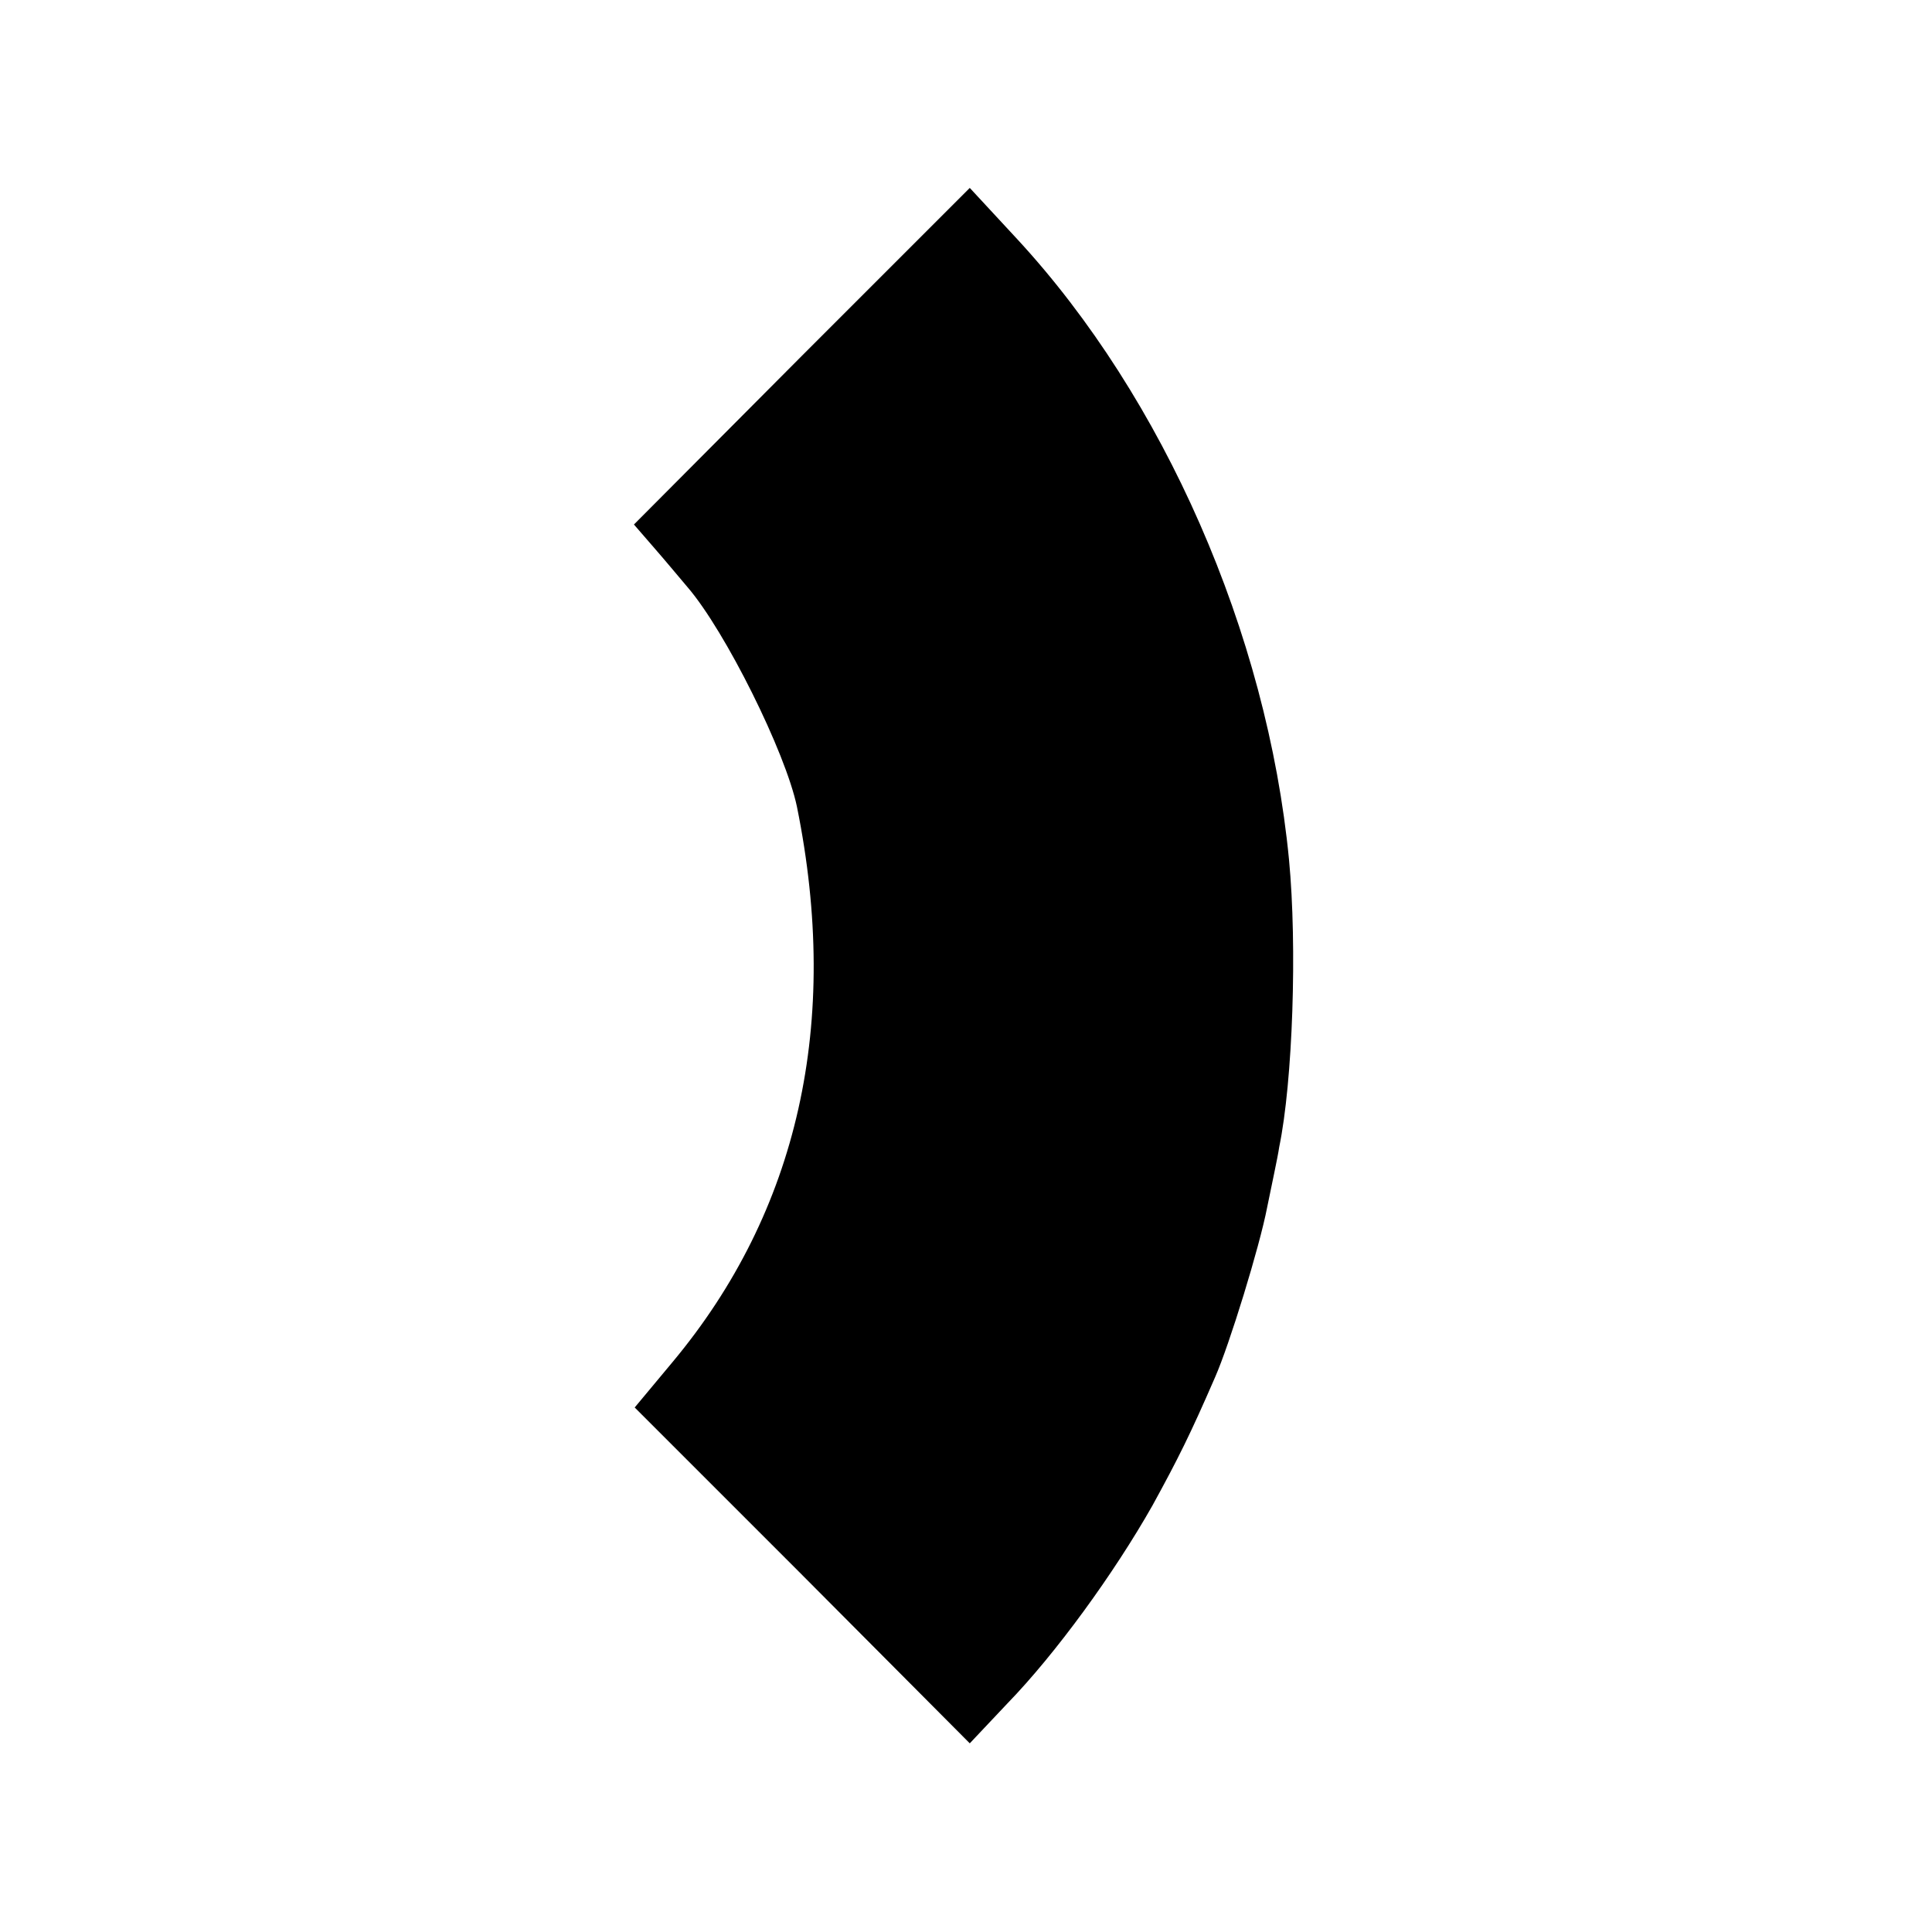 <svg version="1.0" xmlns="http://www.w3.org/2000/svg" width="341.333" height="341.333" viewBox="0 0 256 256"><path d="M106.2 47.2L84 69.5l2.6 3c1.4 1.6 3.4 4 4.5 5.3 5 5.8 13 21.9 14.5 29.1 5.8 28.6.2 53.6-16.5 73.6l-5 6 22.2 22.2 22.2 22.3 5-5.3c6.4-6.6 14.1-17.2 19.2-26.2 3.4-6.2 5-9.4 8.3-17 1.9-4.3 5.9-17.3 6.9-22.5.6-3 1.4-6.6 1.6-8 1.8-8.7 2.4-26.6 1.3-38.1-2.9-30-16.6-61.2-36-82.2l-6.3-6.8-22.3 22.3z"/></svg>
